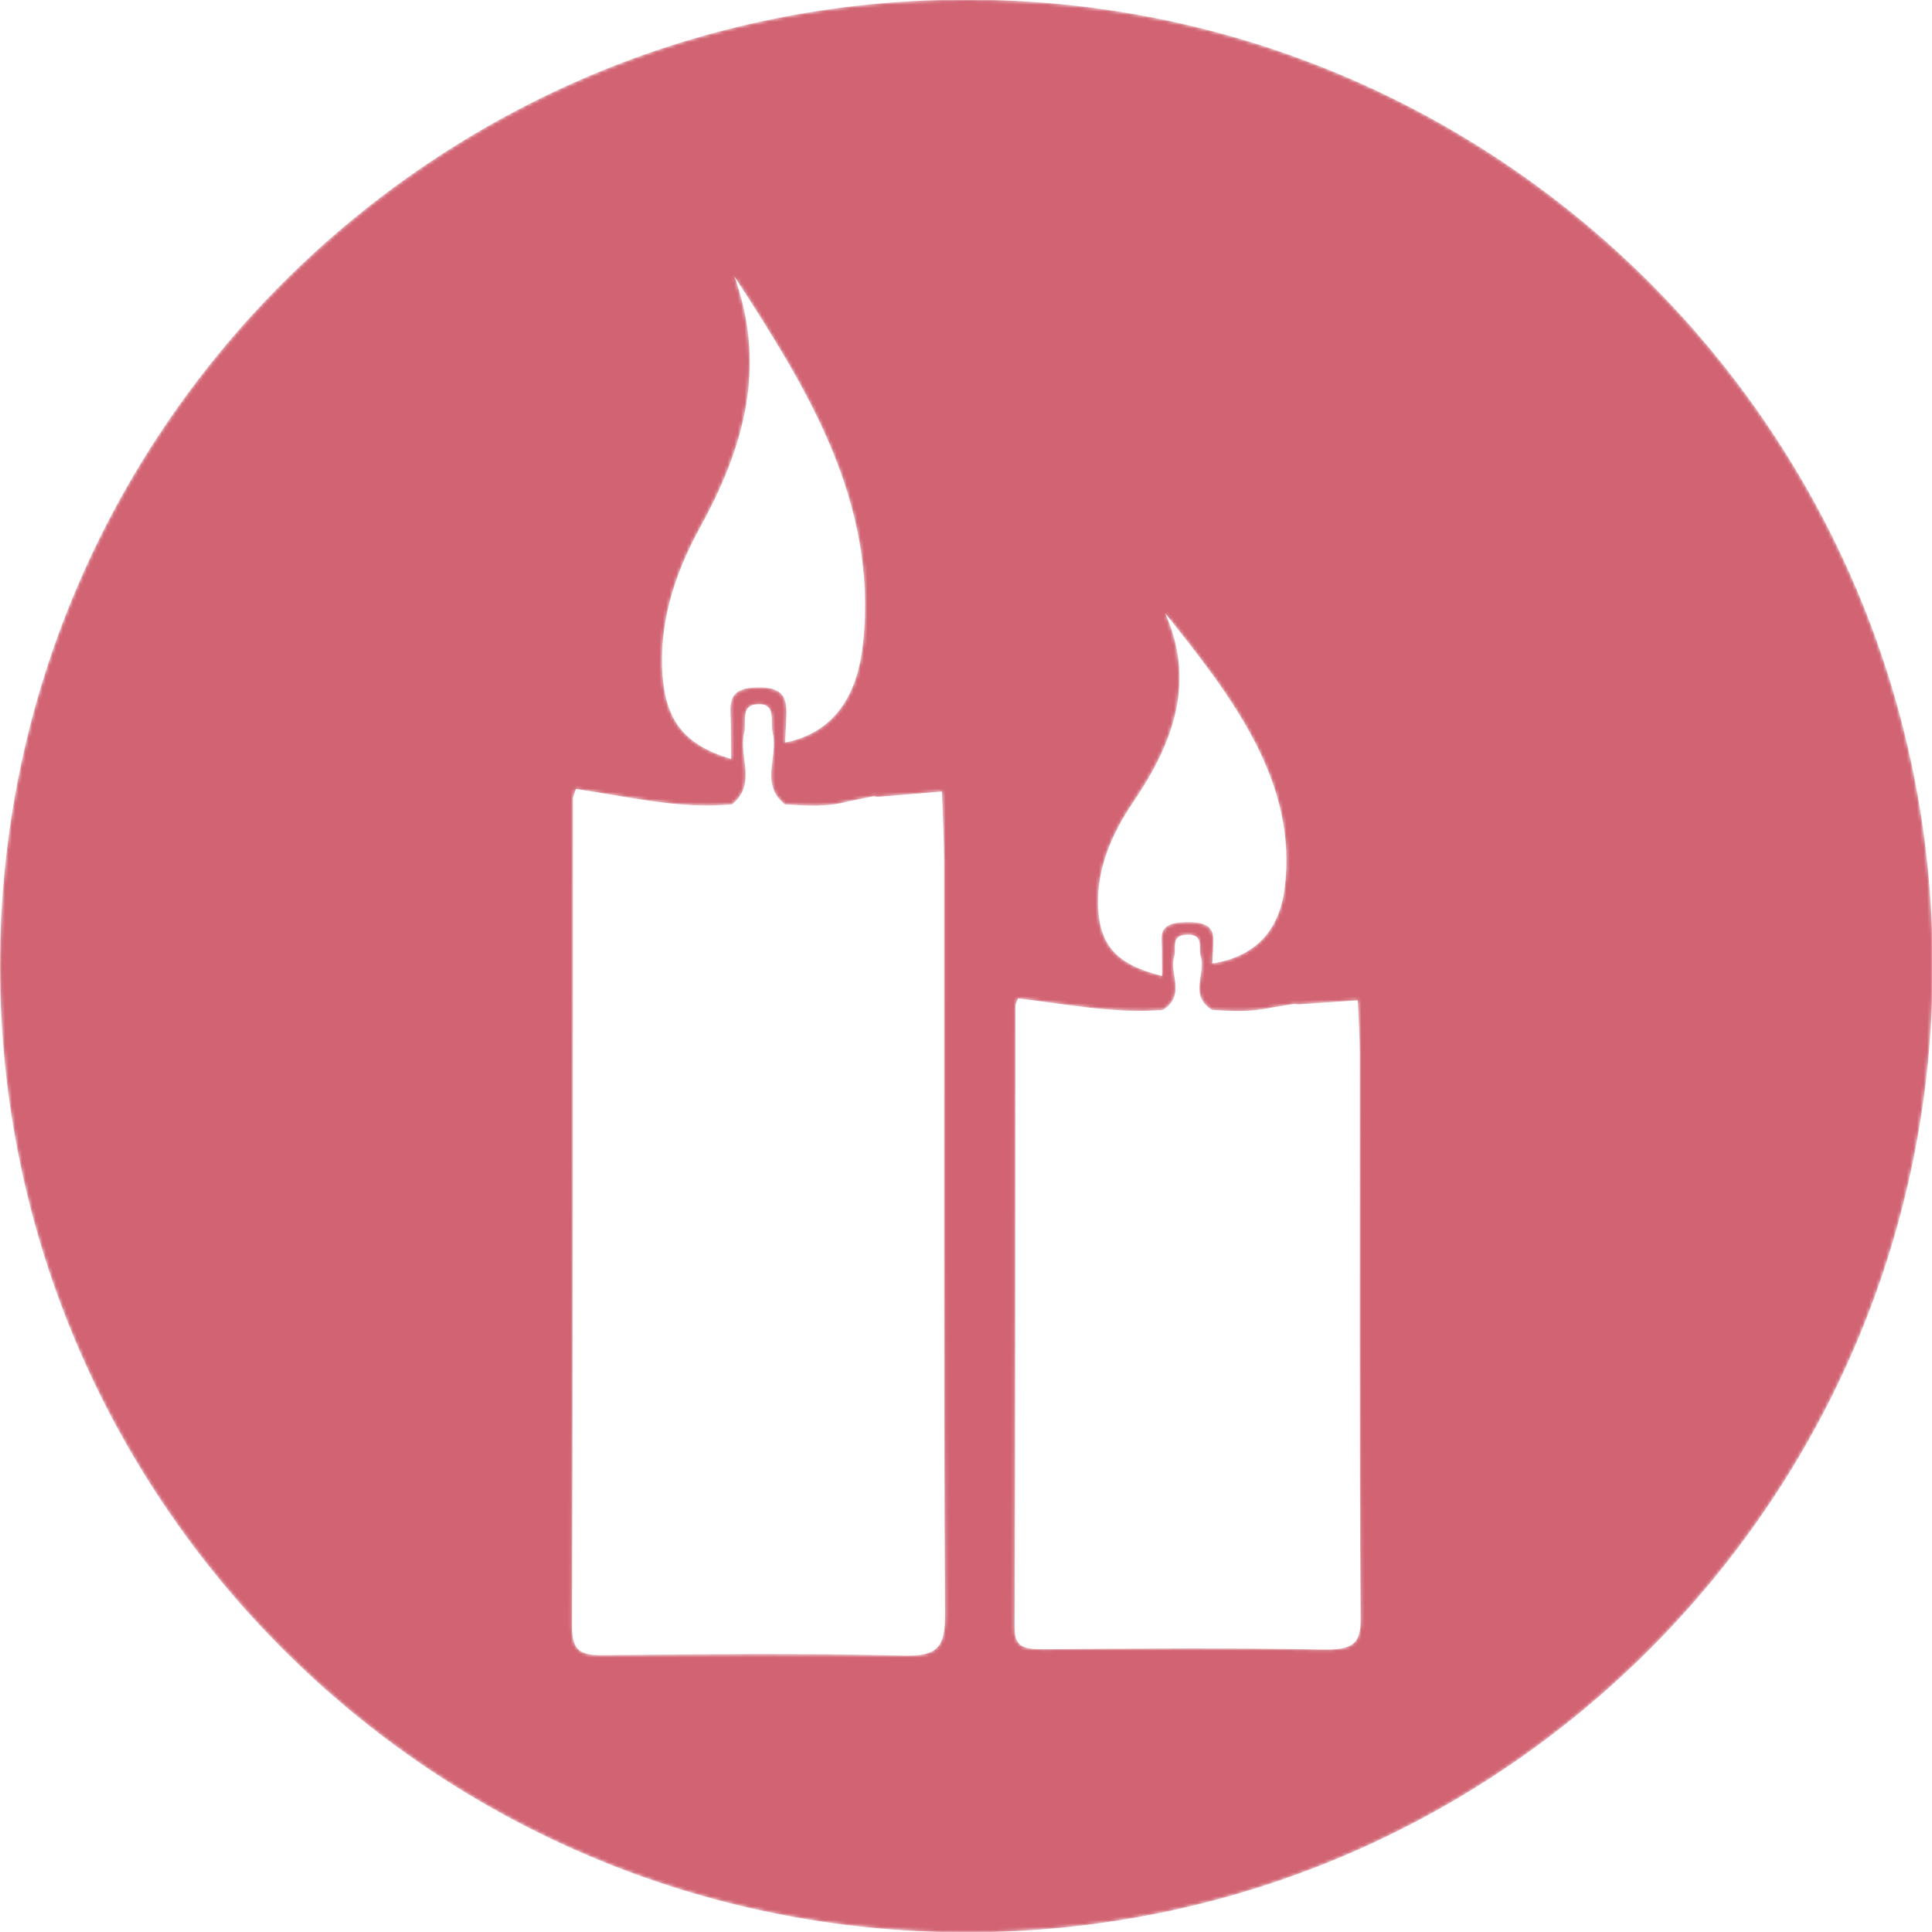 <?xml version="1.0" encoding="UTF-8"?><svg id="Laag_1" xmlns="http://www.w3.org/2000/svg" xmlns:xlink="http://www.w3.org/1999/xlink" viewBox="0 0 566.93 566.93"><defs><style>.cls-1{fill:none;}.cls-2{clip-path:url(#clippath);}.cls-3{mask:url(#mask);}.cls-4{fill:#fff;}.cls-5{fill:#d16372;}.cls-6{clip-path:url(#clippath-1);}.cls-7{clip-path:url(#clippath-2);}</style><clipPath id="clippath"><rect class="cls-1" y="-.11" width="567.15" height="567.15"/></clipPath><clipPath id="clippath-1"><rect class="cls-1" y="-.11" width="567.15" height="567.15"/></clipPath><mask id="mask" x="0" y="-.11" width="567.15" height="567.15" maskUnits="userSpaceOnUse"><path class="cls-4" d="M388.08,484.04c-27.29-.54-54.61-.31-81.92-.1-5.88,.04-8.45-.76-8.43-6.26,.26-60.82,.2-121.65,.25-182.47,0-.62,.42-1.23,.77-2.22,14.05,1.63,28.05,4.49,42.48,3.39,6.92-4.42,1.81-10.53,3.34-15.73,.69-2.34-1.05-6.02,3.3-6.34,5.73-.42,3.69,3.79,4.47,6.34,1.58,5.18-3.6,11.31,3.34,15.73,5.69,.27,11.39,.66,17-.63,2.39-.39,4.79-.78,7.19-1.17,.4,.05,.8,.16,1.19,.14,5.79-.38,11.57-.78,17.36-1.18,.2,5.18,.59,10.36,.59,15.53,.04,55.3-.16,110.59,.25,165.89,.05,7.27-2.08,9.26-11.18,9.08m-55.44-248.81c11.87-17.45,18.2-35.32,9.28-55.26,19.87,24.8,39.09,49.76,35.02,80.91-1.3,9.93-6.48,19.47-21.21,21.86,.08-1.28,.17-2.55,.23-3.83,.22-4.54,1.08-8.53-7.96-8.33-8.58,.19-7.05,4.12-7.06,8.11,0,2.56,.04,5.12,.06,7.68-13.12-3.24-18.39-8.81-18.77-20.55-.35-11,3.99-21.15,10.41-30.59m-67.37,250.58c-29.42-.72-58.87-.41-88.31-.13-6.33,.06-9.11-1.01-9.08-8.34,.28-80.95,.21-161.91,.27-242.86,0-.82,.45-1.64,.83-2.95,15.15,2.17,30.24,5.98,45.79,4.52,7.46-5.88,1.95-14.02,3.6-20.93,.74-3.11-1.13-8.01,3.56-8.44,6.18-.56,3.98,5.05,4.81,8.44,1.7,6.9-3.88,15.05,3.6,20.93,6.14,.36,12.28,.87,18.32-.84,2.58-.52,5.16-1.04,7.75-1.56,.43,.07,.86,.22,1.28,.18,6.24-.51,12.48-1.04,18.71-1.56,.22,6.89,.63,13.78,.64,20.67,.05,73.6-.17,147.19,.27,220.79,.06,9.68-2.25,12.32-12.05,12.08m-59.76-331.15c12.79-23.22,19.61-47,10-73.55,21.42,33.01,42.14,66.22,37.75,107.69-1.4,13.21-6.99,25.91-22.86,29.09,.09-1.7,.18-3.4,.25-5.1,.24-6.05,1.16-11.35-8.58-11.09-9.25,.25-7.6,5.49-7.61,10.8,0,3.41,.04,6.81,.07,10.22-14.15-4.31-19.83-11.73-20.23-27.35-.38-14.64,4.3-28.15,11.22-40.71M283.57-.11C126.96-.11,0,126.85,0,283.46s126.96,283.57,283.57,283.57,283.57-126.96,283.57-283.57S440.19-.11,283.57-.11"/></mask><clipPath id="clippath-2"><rect class="cls-1" x="-8.9" y="-5.85" width="583.48" height="574.53"/></clipPath></defs><g class="cls-2"><g class="cls-6"><g class="cls-3"><g class="cls-7"><path class="cls-5" d="M388.08,484.04c-27.29-.54-54.61-.31-81.92-.1-5.88,.04-8.45-.76-8.43-6.26,.26-60.82,.2-121.65,.25-182.47,0-.62,.42-1.23,.77-2.22,14.05,1.63,28.05,4.49,42.48,3.39,6.92-4.42,1.81-10.53,3.34-15.73,.69-2.34-1.05-6.02,3.3-6.34,5.73-.42,3.69,3.79,4.47,6.34,1.58,5.18-3.6,11.31,3.34,15.73,5.69,.27,11.39,.66,17-.63,2.39-.39,4.79-.78,7.19-1.17,.4,.05,.8,.16,1.19,.14,5.79-.38,11.57-.78,17.36-1.18,.2,5.18,.59,10.36,.59,15.53,.04,55.3-.16,110.59,.25,165.89,.05,7.27-2.08,9.26-11.18,9.08m-55.44-248.81c11.87-17.45,18.2-35.32,9.28-55.26,19.87,24.8,39.09,49.76,35.02,80.91-1.3,9.93-6.48,19.47-21.21,21.86,.08-1.28,.17-2.55,.23-3.83,.22-4.54,1.08-8.53-7.96-8.33-8.58,.19-7.05,4.12-7.06,8.11,0,2.56,.04,5.12,.06,7.68-13.12-3.24-18.39-8.81-18.77-20.55-.35-11,3.99-21.15,10.41-30.59m-67.37,250.58c-29.42-.72-58.87-.41-88.31-.13-6.33,.06-9.11-1.01-9.08-8.34,.28-80.95,.21-161.91,.27-242.86,0-.82,.45-1.64,.83-2.95,15.15,2.17,30.24,5.98,45.79,4.52,7.46-5.88,1.95-14.02,3.6-20.93,.74-3.11-1.13-8.01,3.56-8.44,6.18-.56,3.98,5.05,4.81,8.44,1.7,6.9-3.88,15.05,3.6,20.93,6.14,.36,12.28,.87,18.32-.84,2.58-.52,5.16-1.04,7.75-1.56,.43,.07,.86,.22,1.28,.18,6.24-.51,12.48-1.04,18.71-1.56,.22,6.89,.63,13.78,.64,20.67,.05,73.6-.17,147.19,.27,220.79,.06,9.68-2.25,12.32-12.05,12.08m-59.76-331.15c12.79-23.22,19.61-47,10-73.55,21.42,33.01,42.14,66.22,37.75,107.69-1.4,13.21-6.99,25.91-22.86,29.09,.09-1.7,.18-3.4,.25-5.1,.24-6.05,1.16-11.35-8.58-11.09-9.25,.25-7.6,5.49-7.61,10.8,0,3.41,.04,6.81,.07,10.22-14.15-4.31-19.83-11.73-20.23-27.35-.38-14.64,4.3-28.15,11.22-40.71M283.57-.11C126.96-.11,0,126.85,0,283.46s126.96,283.57,283.57,283.57,283.57-126.96,283.57-283.57S440.19-.11,283.57-.11"/></g></g></g></g></svg>